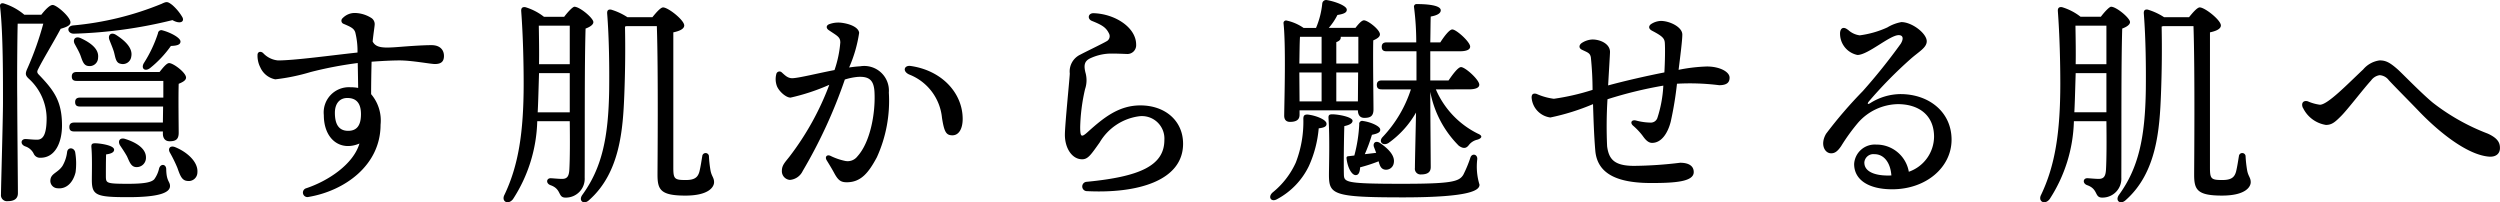 <svg xmlns="http://www.w3.org/2000/svg" width="224.515" height="18.167" viewBox="0 0 224.515 18.167">
  <path id="パス_2979" data-name="パス 2979" d="M8.28-10.2c-.26,0-.44.1-.44.4,0,.32.18.4.44.4h7.78v1.5H8.58c-.26,0-.44.1-.44.4,0,.32.18.4.44.4h7.46l-.02,1.44H8.06c-.26,0-.44.1-.44.4,0,.32.18.4.44.4h7.96v.2c0,.32.14.68.6.68.52,0,.82-.14.82-.76s-.04-3.2,0-4.4c.34-.14.66-.3.66-.56,0-.44-1.14-1.3-1.52-1.3-.22,0-.56.42-.86.8Zm3.9,6.6c.2.3.42.62.62.98.22.48.36.94.82.96a.83.83,0,0,0,.88-.84c.02-.84-.9-1.38-1.84-1.68C12.14-4.36,11.94-3.98,12.18-3.6ZM9.32-10.74a.754.754,0,0,0,.88-.74c.1-.8-.7-1.36-1.56-1.76-.5-.22-.74.14-.54.52.16.3.36.64.5.98C8.78-11.26,8.88-10.78,9.32-10.74Zm2.9-.2a.762.762,0,0,0,.96-.64c.16-.76-.56-1.44-1.38-1.96-.46-.28-.74.06-.58.46.12.32.28.68.4,1.06C11.76-11.52,11.78-11.02,12.22-10.94Zm2.66.38a9.683,9.683,0,0,0,1.86-1.98c.62-.02.86-.14.86-.4,0-.34-.92-.82-1.62-1a.3.3,0,0,0-.4.26,11.623,11.623,0,0,1-1.28,2.7C14.04-10.5,14.42-10.2,14.88-10.56ZM8-13.64a41.522,41.522,0,0,0,8.88-1.22c.7.4,1.12.14.88-.28a4.377,4.377,0,0,0-.9-1.08c-.42-.32-.5-.32-.96-.1a27.4,27.4,0,0,1-7.96,1.94C7.34-14.3,7.44-13.66,8-13.64Zm-4.42-1.7a5.3,5.3,0,0,0-1.86-1.02c-.24-.06-.36.08-.32.3.28,2.44.26,6.66.26,8.62C1.66-5.96,1.48.1,1.48.8a.539.539,0,0,0,.6.6c.64,0,.92-.26.92-.72C3-.16,2.94-6,2.94-7.8c-.02-1.6,0-5.28.04-6.74h2.3a27.917,27.917,0,0,1-1.4,3.96c-.24.52-.24.68.14,1.02A4.871,4.871,0,0,1,5.58-6.1c0,1.4-.26,1.98-.86,1.98-.42,0-.84-.06-1.04-.06-.42,0-.5.48-.02.66a1.276,1.276,0,0,1,.76.66.613.613,0,0,0,.62.36c1.3,0,1.92-1.36,1.92-2.9,0-2.18-.72-3.14-2.06-4.54-.2-.2-.2-.3-.06-.56.44-.88,1.36-2.38,2-3.58.54-.16.88-.3.88-.58,0-.48-1.24-1.56-1.6-1.56-.26,0-.68.44-1.02.88ZM7.42-3.02A3.24,3.24,0,0,1,7-1.76c-.42.62-1.02.66-1.08,1.24a.665.665,0,0,0,.62.76c.82.1,1.42-.52,1.64-1.44a6.031,6.031,0,0,0-.04-1.82C8.02-3.44,7.48-3.46,7.42-3.02Zm8.26,1.48a2.583,2.583,0,0,1-.44.98c-.24.24-.76.4-2.34.4-1.92,0-1.98-.06-2-.6,0-.54,0-1.46.02-2.04q.72-.09.72-.42c0-.42-1.36-.58-1.7-.58-.28,0-.36.08-.34.36.08.86.04,2.3.04,2.92,0,1.4.38,1.56,3.26,1.56,2.84,0,3.76-.42,3.76-1,0-.42-.32-.4-.34-1.5C16.32-1.94,15.82-2,15.68-1.54ZM17.1-3.46c-.44-.16-.64.14-.46.48a12.651,12.651,0,0,1,.68,1.38c.24.68.4,1.14.88,1.18a.78.78,0,0,0,.92-.76C19.2-2.14,18.16-3.04,17.1-3.46ZM35.041-14.451a.66.66,0,0,0-.315-.61,2.882,2.882,0,0,0-1.462-.44,1.507,1.507,0,0,0-1.1.464.3.3,0,0,0,.1.519c.619.265.9.389,1.029.743a6.851,6.851,0,0,1,.205,1.827c-2.3.246-5.641.709-7.14.709a2.077,2.077,0,0,1-1.34-.666c-.227-.192-.5-.115-.5.182a2.3,2.3,0,0,0,.253,1.111,1.855,1.855,0,0,0,1.343,1.071A18.1,18.1,0,0,0,29.3-10.2a35.063,35.063,0,0,1,4.219-.806c.015.711.029,1.68.038,2.236a3.764,3.764,0,0,0-.7-.061,2.265,2.265,0,0,0-2.384,2.5c0,2.184,1.5,3.287,3.2,2.554C33.126-1.914,30.865-.418,28.9.238h0a.4.4,0,1,0,.2.782c3.24-.547,6.469-2.837,6.469-6.484a3.654,3.654,0,0,0-.848-2.746c0-.9.017-1.93.042-2.915.952-.07,1.9-.115,2.5-.115,1.144,0,2.77.323,3.192.323.555,0,.808-.226.808-.727,0-.539-.354-.968-1.117-.968-.468,0-1.029.028-1.7.071h0c-2.145.137-3.2.374-3.588-.4.078-.758.181-1.375.181-1.51ZM33.81-6.412c0,1.026-.384,1.495-1.151,1.495-.843,0-1.192-.6-1.192-1.615,0-.859.45-1.334,1.111-1.334C33.3-7.867,33.81-7.5,33.81-6.412ZM49.68-6.58c.04-.76.06-1.48.08-2.18l.04-1.34h2.76v3.52Zm2.88-7.78v3.46H49.8c.02-1.12,0-2.18-.02-3.46Zm-2.32-.8a5.083,5.083,0,0,0-1.66-.86c-.26-.04-.4.06-.38.36.16,2.16.22,4.62.22,6.5,0,4.42-.48,7.38-1.72,9.98-.32.6.32.96.76.4a13.45,13.45,0,0,0,2.18-7h2.92c.02,1.66.02,3.4-.04,4.38-.04.6-.22.8-.66.8-.32,0-.86-.06-1.02-.06-.38,0-.44.46-.02.62,1.04.36.64,1.12,1.36,1.12A1.694,1.694,0,0,0,53.9-.72c.02-4.42-.02-10.04.08-13.38.38-.14.7-.34.7-.58,0-.36-1.22-1.38-1.7-1.38-.16,0-.62.5-.92.9Zm11.62,1.4c.48-.1.98-.28.98-.62,0-.48-1.44-1.62-1.9-1.62-.22,0-.62.46-.96.88H57.74a5.641,5.641,0,0,0-1.46-.68c-.26-.04-.38.06-.36.36.18,2.3.2,4.88.18,6.8-.06,4.4-.68,7.08-2.4,9.46-.4.54.12.94.6.48,2.78-2.46,3.04-6.36,3.16-9.5.08-2.08.1-4.04.06-6.08l.14-.04h2.72c.14,4.12.06,12.56.06,13.34C60.44.36,60.7.9,62.94.9c2.14,0,2.58-.8,2.58-1.2,0-.42-.22-.52-.32-1.06a10.69,10.69,0,0,1-.14-1.24.3.3,0,0,0-.6-.04c-.06.34-.14.92-.26,1.4-.14.48-.4.76-1.3.74-.96,0-1.04-.14-1.04-1.14Zm15,.865a9.981,9.981,0,0,1-.524,2.52c-1.543.3-3.141.7-3.743.731-.432.023-.668-.225-.992-.517a.292.292,0,0,0-.493.153h0a1.79,1.79,0,0,0,.055,1.073c.2.5.845,1.053,1.234,1.033A18.652,18.652,0,0,0,75.868-9.05a25.019,25.019,0,0,1-3.589,6.466c-.4.509-.67.759-.67,1.265a.782.782,0,0,0,.721.81,1.4,1.4,0,0,0,1.15-.8,44.621,44.621,0,0,0,3.783-8.215,5.476,5.476,0,0,1,1.183-.238c1.028-.054,1.425.314,1.481,1.372.1,1.946-.4,4.526-1.534,5.767a1.1,1.1,0,0,1-1.141.4,5.366,5.366,0,0,1-1.261-.439c-.338-.164-.546.085-.356.393.246.4.463.752.666,1.129.354.656.592.843,1.135.843,1.294,0,1.972-.886,2.7-2.237a12.2,12.2,0,0,0,1.079-5.821,2.213,2.213,0,0,0-2.572-2.357c-.3.016-.634.053-.995.106a12.034,12.034,0,0,0,.9-3.11c-.037-.426-.645-.774-1.539-.9a2.353,2.353,0,0,0-1.147.121c-.282.108-.3.357-.046.534.7.481,1.03.6,1.038,1.063Zm6.179,2.918a4.653,4.653,0,0,1,2.948,3.886c.2,1.275.373,1.577.938,1.577.583,0,.921-.6.921-1.472,0-2.312-1.857-4.352-4.676-4.756-.562-.081-.772.468-.132.764Zm16.3-1.47a4.506,4.506,0,0,1,1.494-.393c.431-.043,1.624.02,1.732.02a.787.787,0,0,0,.86-.84c0-1.543-1.9-2.758-3.815-2.82-.5-.016-.6.515-.155.694.945.378,1.278.6,1.538,1.14a.514.514,0,0,1-.25.7c-.289.177-2.058,1.031-2.318,1.179a1.669,1.669,0,0,0-.96,1.706c-.022.553-.44,4.641-.44,5.5,0,1.208.644,2.2,1.551,2.2.526,0,.79-.41,1.576-1.516A4.849,4.849,0,0,1,103.66-6.22a2.019,2.019,0,0,1,2.3,2.12c0,2.309-2.2,3.3-6.967,3.76a.42.42,0,0,0,.023.84c4.462.223,8.624-.9,8.624-4.26,0-2.029-1.576-3.44-3.84-3.44-1.93,0-3.293,1.1-4.714,2.381-.569.513-.687.49-.687-.441a16.729,16.729,0,0,1,.437-3.4,2.482,2.482,0,0,0,.06-1.4c-.211-.774-.111-1.132.437-1.386ZM121.4-7.56v-2.6h1.96l-.02,2.6Zm1.98-5.8v2.4H121.4v-1.92c.26-.1.4-.22.4-.42v-.06Zm-3.3,0v2.4h-2c.02-.78.02-1.86.06-2.4Zm-1.98,5.8-.02-2.6h2v2.6Zm0,.8h5.24c0,.32.12.68.58.68.52,0,.82-.14.82-.76,0-.76-.06-4.76-.02-6.2.32-.14.6-.3.6-.54,0-.42-1.08-1.26-1.44-1.26-.2,0-.5.34-.76.68h-2.4a5.323,5.323,0,0,0,.78-1.16c.64-.1.86-.24.84-.5-.04-.34-1.06-.72-1.8-.84a.349.349,0,0,0-.4.3,7.531,7.531,0,0,1-.56,2.2h-1.12a4.284,4.284,0,0,0-1.52-.66.226.226,0,0,0-.28.24c.22,2.02.08,6.76.06,8.3,0,.36.18.56.52.56.58,0,.86-.2.86-.64Zm4.42,4.12c-.14,0-.22.06-.2.2.1.88.48,1.48.8,1.5.3.02.4-.3.42-.7a14.123,14.123,0,0,0,1.66-.54c.1.38.2.66.52.74a.7.7,0,0,0,.84-.58c.14-.68-.52-1.32-1.26-1.82-.4-.24-.66.06-.5.42l.18.48c-.32.04-.68.08-1.02.12a14.96,14.96,0,0,0,.64-1.74c.6-.12.78-.26.74-.5-.04-.28-.82-.64-1.54-.74a.266.266,0,0,0-.34.3,13.179,13.179,0,0,1-.44,2.8Zm-3.7-3.74c-.28,0-.38.08-.38.4a10.146,10.146,0,0,1-.68,3.92A7.343,7.343,0,0,1,115.68.62c-.46.42-.12.9.4.6a6.638,6.638,0,0,0,2.86-2.98,10.331,10.331,0,0,0,.88-3.38c.48-.06.72-.16.7-.42C120.52-5.92,119.56-6.3,118.82-6.38Zm15.24,4c.02-.46-.5-.54-.62-.12a11.167,11.167,0,0,1-.64,1.54c-.38.6-1.02.8-5.46.8-5.22,0-5.24-.14-5.26-.88-.02-.98,0-3,.04-4.3.38-.08.74-.22.74-.48,0-.34-1.28-.58-1.82-.58-.28,0-.36.08-.34.36.12,1.68.04,4.44.04,5.06,0,1.78.34,2.04,6.62,2.04,6.2,0,6.9-.66,6.9-1.14A5.541,5.541,0,0,1,134.06-2.38Zm-.78-6.26c.62,0,.96-.14.96-.42,0-.44-1.26-1.58-1.64-1.58-.26,0-.74.64-1.12,1.2h-1.64v-2.62h2.64c.6,0,.94-.14.94-.42,0-.42-1.24-1.54-1.6-1.54-.26,0-.72.6-1.08,1.16h-.9c.02-.98.02-1.88.04-2.32.56-.1.9-.28.9-.56,0-.46-1.24-.56-2.14-.56a.231.231,0,0,0-.26.28,24.587,24.587,0,0,1,.2,3.16h-2.66c-.26,0-.44.1-.44.4,0,.32.18.4.44.4h2.68v2.62h-3.12c-.26,0-.44.1-.44.4,0,.32.18.4.44.4h2.62a11.265,11.265,0,0,1-2.54,4.28c-.4.42.02.84.52.54a8.516,8.516,0,0,0,2.48-2.74c-.04,1.96-.1,4.5-.1,4.98A.507.507,0,0,0,129-1c.62,0,.88-.22.88-.66,0-.66-.04-5.14-.04-6.76a9.288,9.288,0,0,0,2.56,4.84c.5.36.74.16.92-.08a1.315,1.315,0,0,1,.74-.46c.34-.1.58-.32.06-.54a7.916,7.916,0,0,1-3.78-3.98Zm17.622-4.2c.039.556.016,1.72-.038,2.678-1.6.314-3.552.76-5.053,1.168.065-1.145.169-2.834.169-3.005,0-.727-.863-1.12-1.58-1.12a1.879,1.879,0,0,0-.986.335h0c-.247.2-.222.451.03.577.5.249.747.281.817.7a29.133,29.133,0,0,1,.153,2.912,21.026,21.026,0,0,1-3.474.8,5.532,5.532,0,0,1-1.56-.44h0c-.281-.077-.44.02-.44.32a1.939,1.939,0,0,0,1.68,1.8,20.284,20.284,0,0,0,3.835-1.2c.039,1.217.088,2.858.205,4.185.184,2.085,1.986,2.9,5.02,2.9,2.14,0,3.82-.117,3.82-.98,0-.608-.532-.84-1.22-.84a36.567,36.567,0,0,1-4.134.28c-1.788,0-2.273-.6-2.426-1.766a39.585,39.585,0,0,1,.034-4.217,37.246,37.246,0,0,1,5.014-1.223,11.055,11.055,0,0,1-.539,2.92.624.624,0,0,1-.611.4,5.369,5.369,0,0,1-1.289-.183c-.4-.108-.575.182-.287.45a5.847,5.847,0,0,1,.832.869c.153.2.445.678.87.685.831.015,1.419-.837,1.691-1.912a31.221,31.221,0,0,0,.56-3.4,20.966,20.966,0,0,1,3.784.132c.74,0,.94-.28.94-.68,0-.52-.88-1-2.04-1a15.139,15.139,0,0,0-2.539.3c.147-1.194.34-2.68.334-3.179-.009-.665-1.119-1.2-1.9-1.213a1.7,1.7,0,0,0-.926.3c-.223.176-.207.417.11.582.864.451,1.114.661,1.142,1.067ZM168.819-2.054a.815.815,0,0,1,.92-.765c.8,0,1.422.7,1.51,1.908q-.15.009-.3.009c-1.266,0-2.126-.389-2.126-1.151Zm-1.462-11.927c-.42-.336-.668-.161-.715.232a1.954,1.954,0,0,0,1.56,2.02c.937,0,2.906-1.781,3.7-1.781.4,0,.466.309.192.768a52.763,52.763,0,0,1-3.41,4.256,39.56,39.56,0,0,0-3.3,3.835c-.561.966-.116,1.753.451,1.753.314,0,.557-.142.9-.642a17.445,17.445,0,0,1,1.512-2.093,4.874,4.874,0,0,1,3.576-1.681c1.9,0,3.259,1,3.259,2.932a3.367,3.367,0,0,1-2.267,3.141,2.939,2.939,0,0,0-2.93-2.44,1.855,1.855,0,0,0-1.98,1.747c0,1.394,1.261,2.267,3.418,2.267,3.035,0,5.332-1.966,5.332-4.455s-2.037-4.094-4.592-4.094a5.152,5.152,0,0,0-2.711.811c-.24.15-.285.054-.127-.149a38.846,38.846,0,0,1,3.74-3.808c.754-.67,1.46-1.02,1.46-1.6,0-.7-1.32-1.72-2.28-1.72a3.7,3.7,0,0,0-1.26.48,8.687,8.687,0,0,1-2.478.71,1.884,1.884,0,0,1-1.045-.492Zm20.323,7.4c.04-.76.06-1.48.08-2.18l.04-1.34h2.76v3.52Zm2.88-7.78v3.46H187.8c.02-1.12,0-2.18-.02-3.46Zm-2.32-.8a5.083,5.083,0,0,0-1.66-.86c-.26-.04-.4.06-.38.36.16,2.16.22,4.62.22,6.5,0,4.42-.48,7.38-1.72,9.98-.32.6.32.96.76.4a13.45,13.45,0,0,0,2.18-7h2.92c.02,1.66.02,3.4-.04,4.38-.04.6-.22.8-.66.8-.32,0-.86-.06-1.02-.06-.38,0-.44.46-.02.62,1.04.36.64,1.12,1.36,1.12a1.694,1.694,0,0,0,1.72-1.8c.02-4.42-.02-10.04.08-13.38.38-.14.7-.34.7-.58,0-.36-1.22-1.38-1.7-1.38-.16,0-.62.5-.92.9Zm11.62,1.4c.48-.1.98-.28.98-.62,0-.48-1.44-1.62-1.9-1.62-.22,0-.62.46-.96.88h-2.24a5.641,5.641,0,0,0-1.46-.68c-.26-.04-.38.06-.36.36.18,2.3.2,4.88.18,6.8-.06,4.4-.68,7.08-2.4,9.46-.4.54.12.94.6.48,2.78-2.46,3.04-6.36,3.16-9.5.08-2.08.1-4.04.06-6.08l.14-.04h2.72c.14,4.12.06,12.56.06,13.34,0,1.34.26,1.88,2.5,1.88,2.14,0,2.58-.8,2.58-1.2,0-.42-.22-.52-.32-1.06a10.69,10.69,0,0,1-.14-1.24.3.3,0,0,0-.6-.04c-.06.34-.14.92-.26,1.4-.14.48-.4.76-1.3.74-.96,0-1.04-.14-1.04-1.14Zm8.353,6.779a2.763,2.763,0,0,0,2.059,1.535c.525,0,.809-.242,1.354-.787.627-.627,2.012-2.455,2.7-3.2a1.165,1.165,0,0,1,.771-.481,1.118,1.118,0,0,1,.83.459c.733.782,1.758,1.8,2.707,2.789,1.683,1.754,4.245,3.88,6.252,4.065.672.062,1.017-.282,1.017-.767,0-.446-.161-.876-1.1-1.3a19.079,19.079,0,0,1-4.933-2.778c-1.075-.892-2.757-2.64-3.149-2.987-.725-.64-1.084-.808-1.629-.808a2.339,2.339,0,0,0-1.471.811c-1.355,1.267-3.178,3.171-3.886,3.171a4.026,4.026,0,0,1-1.086-.306c-.376-.113-.639.141-.444.586Z" transform="translate(-1.392 16.666)"/>
</svg>

